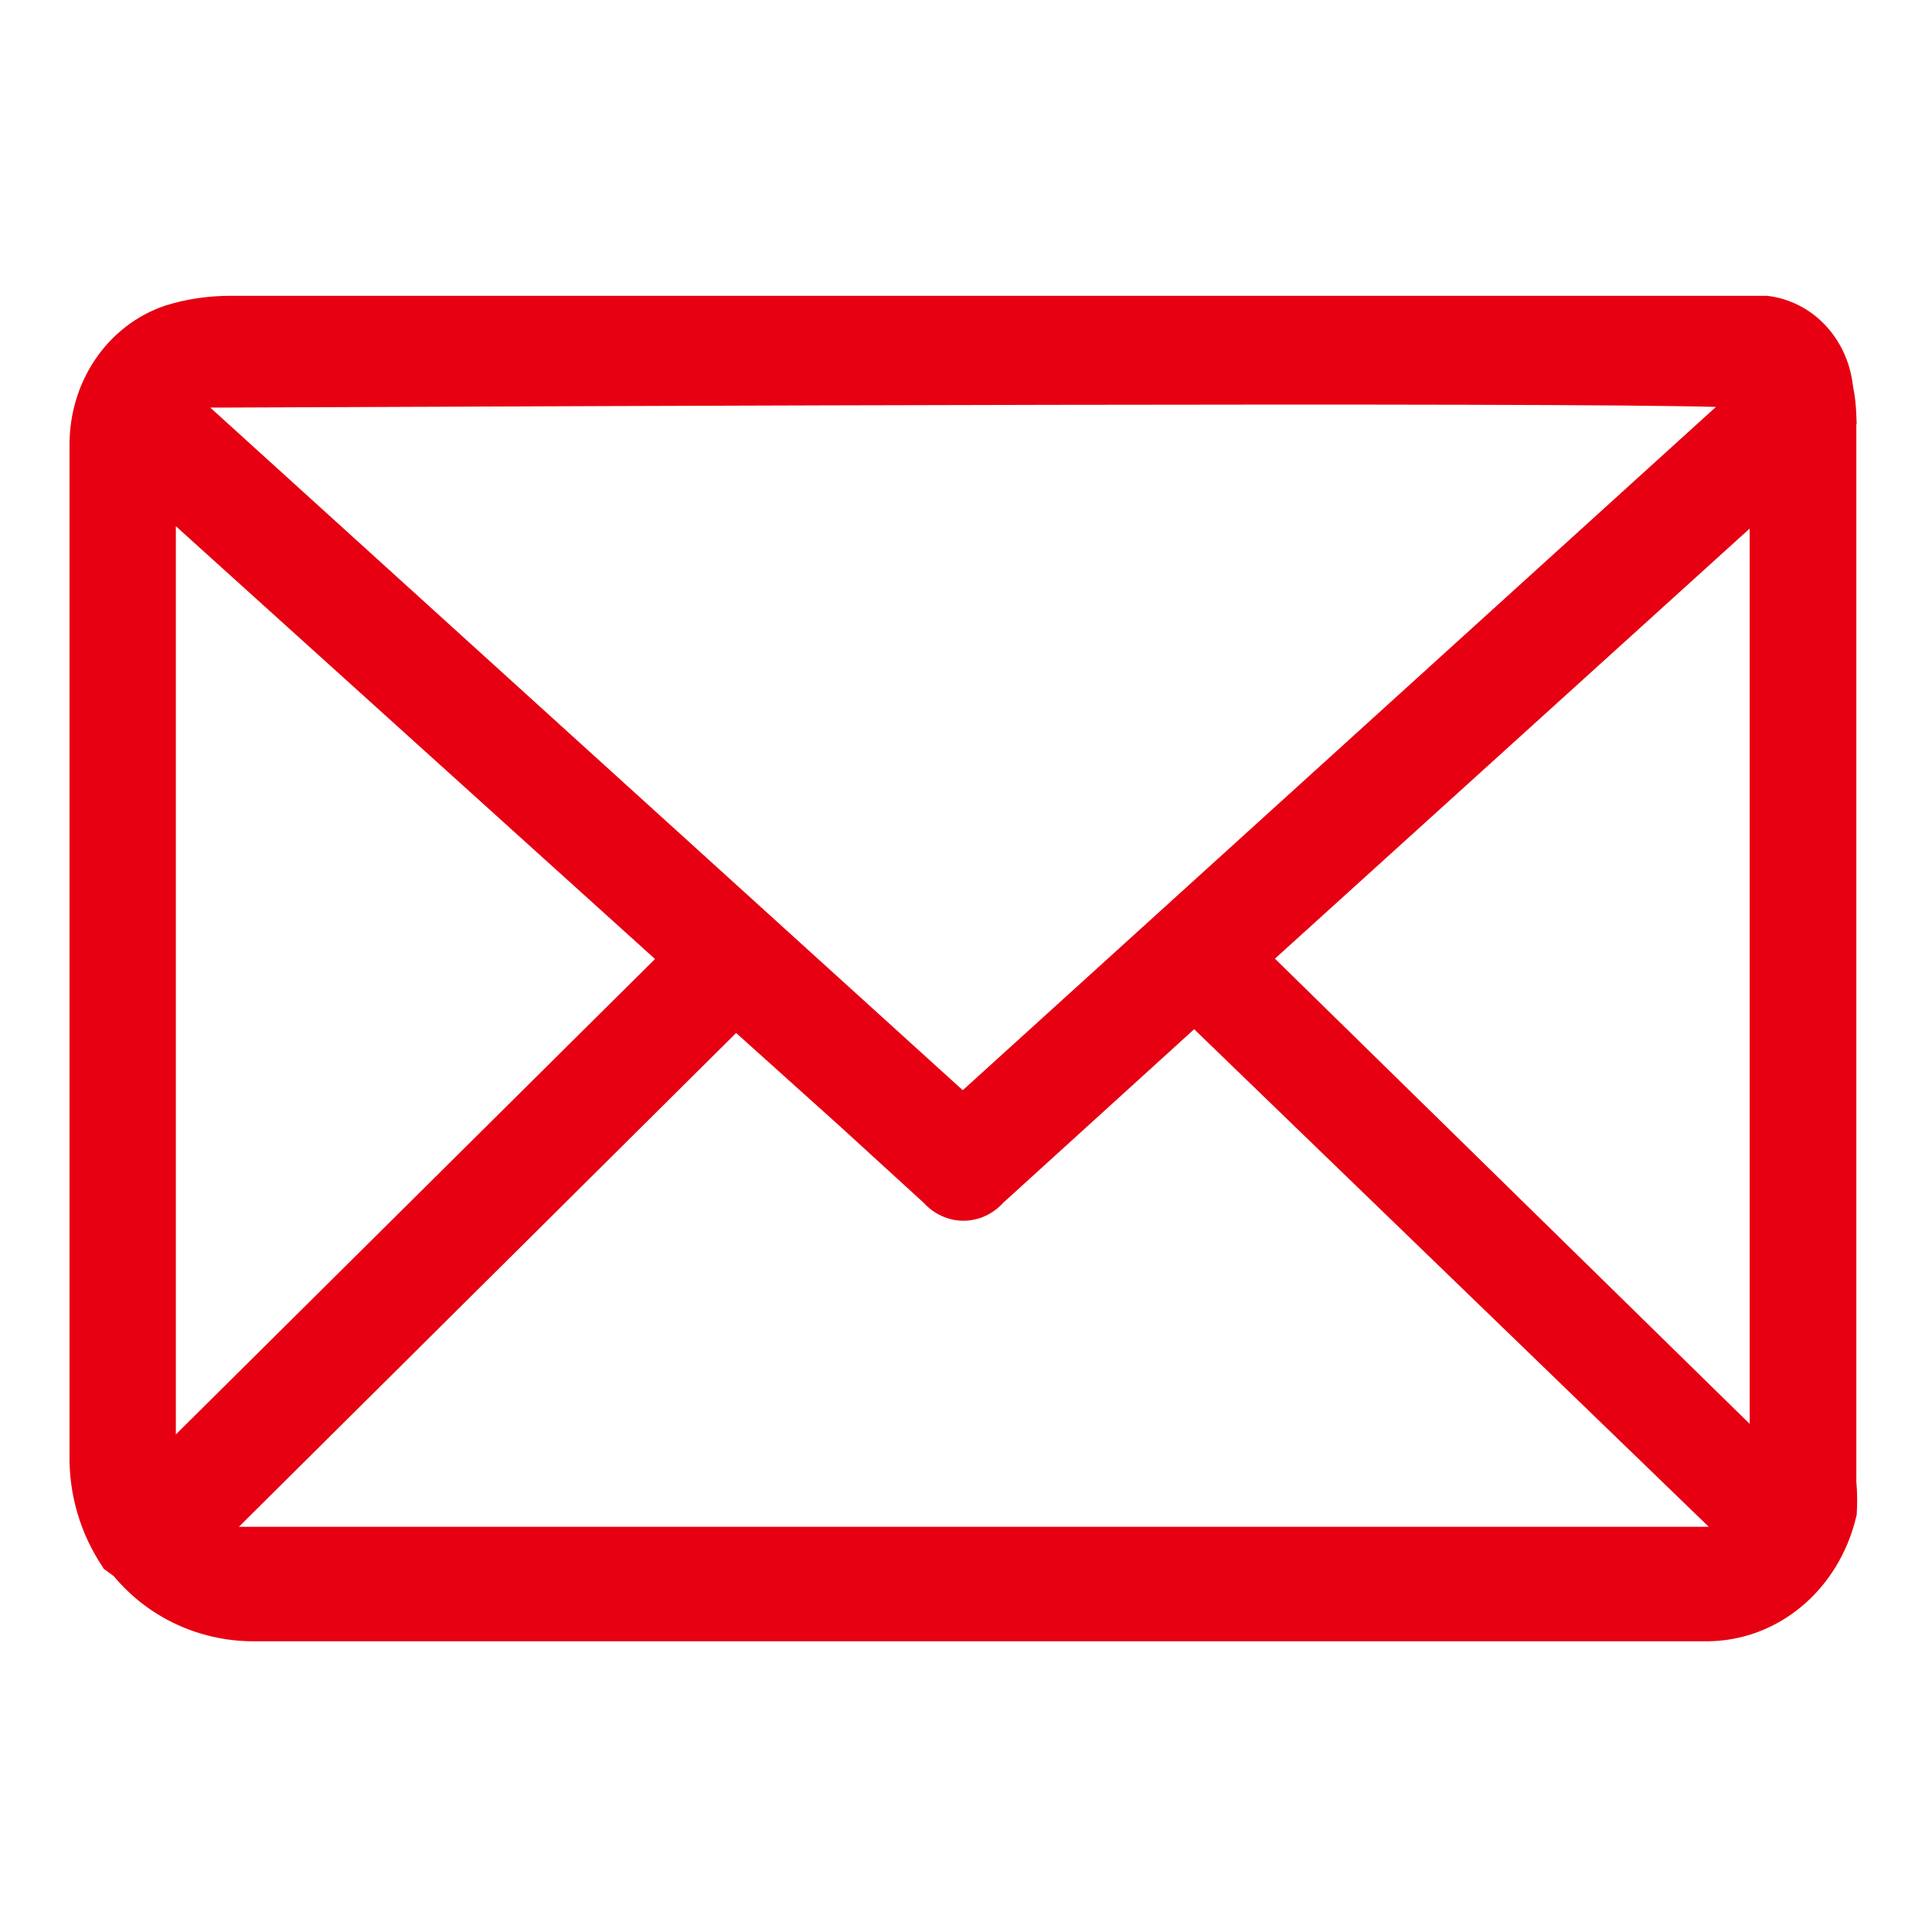 <?xml version="1.0" standalone="no"?><!DOCTYPE svg PUBLIC "-//W3C//DTD SVG 1.1//EN" "http://www.w3.org/Graphics/SVG/1.1/DTD/svg11.dtd"><svg t="1617732533476" class="icon" viewBox="0 0 1024 1024" version="1.1" xmlns="http://www.w3.org/2000/svg" p-id="4705" width="32" height="32" xmlns:xlink="http://www.w3.org/1999/xlink"><defs><style type="text/css"></style></defs><path d="M983.9 785.386V224.886h0.181l-0.181-4.696c-0.181-5.238-0.723-10.477-1.806-15.715-2.89-25.469-21.676-44.977-45.519-47.687H122.288c-11.741 0-23.482 1.626-34.862 5.238-30.346 10.296-50.757 40.1-50.577 74.059v534.85c-0.361 21.315 5.78 42.087 17.702 59.789l0.361 0.723 5.419 3.974c18.244 21.856 44.977 34.32 73.517 34.501H904.422c37.752 0 70.266-27.095 79.478-66.292l0.181-0.542c0.361-5.961 0.361-11.741-0.181-17.702zM390.164 547.494l55.454 49.854 43.893 40.1c5.419 5.961 13.005 9.573 21.134 9.573 7.948 0 15.534-3.432 21.134-9.573l101.154-91.941 272.754 263.722H126.623L390.164 547.494z m120.12 30.346L111.45 216.035H115.604c214.41-0.903 703.56-2.89 793.875-0.361l-399.196 362.166z m165.458-69.724l251.62-227.957v474.519L675.742 508.116z m-328.569 0.181L93.206 760.278V278.895l253.968 229.402z" p-id="4706" fill="#e60012"></path></svg>